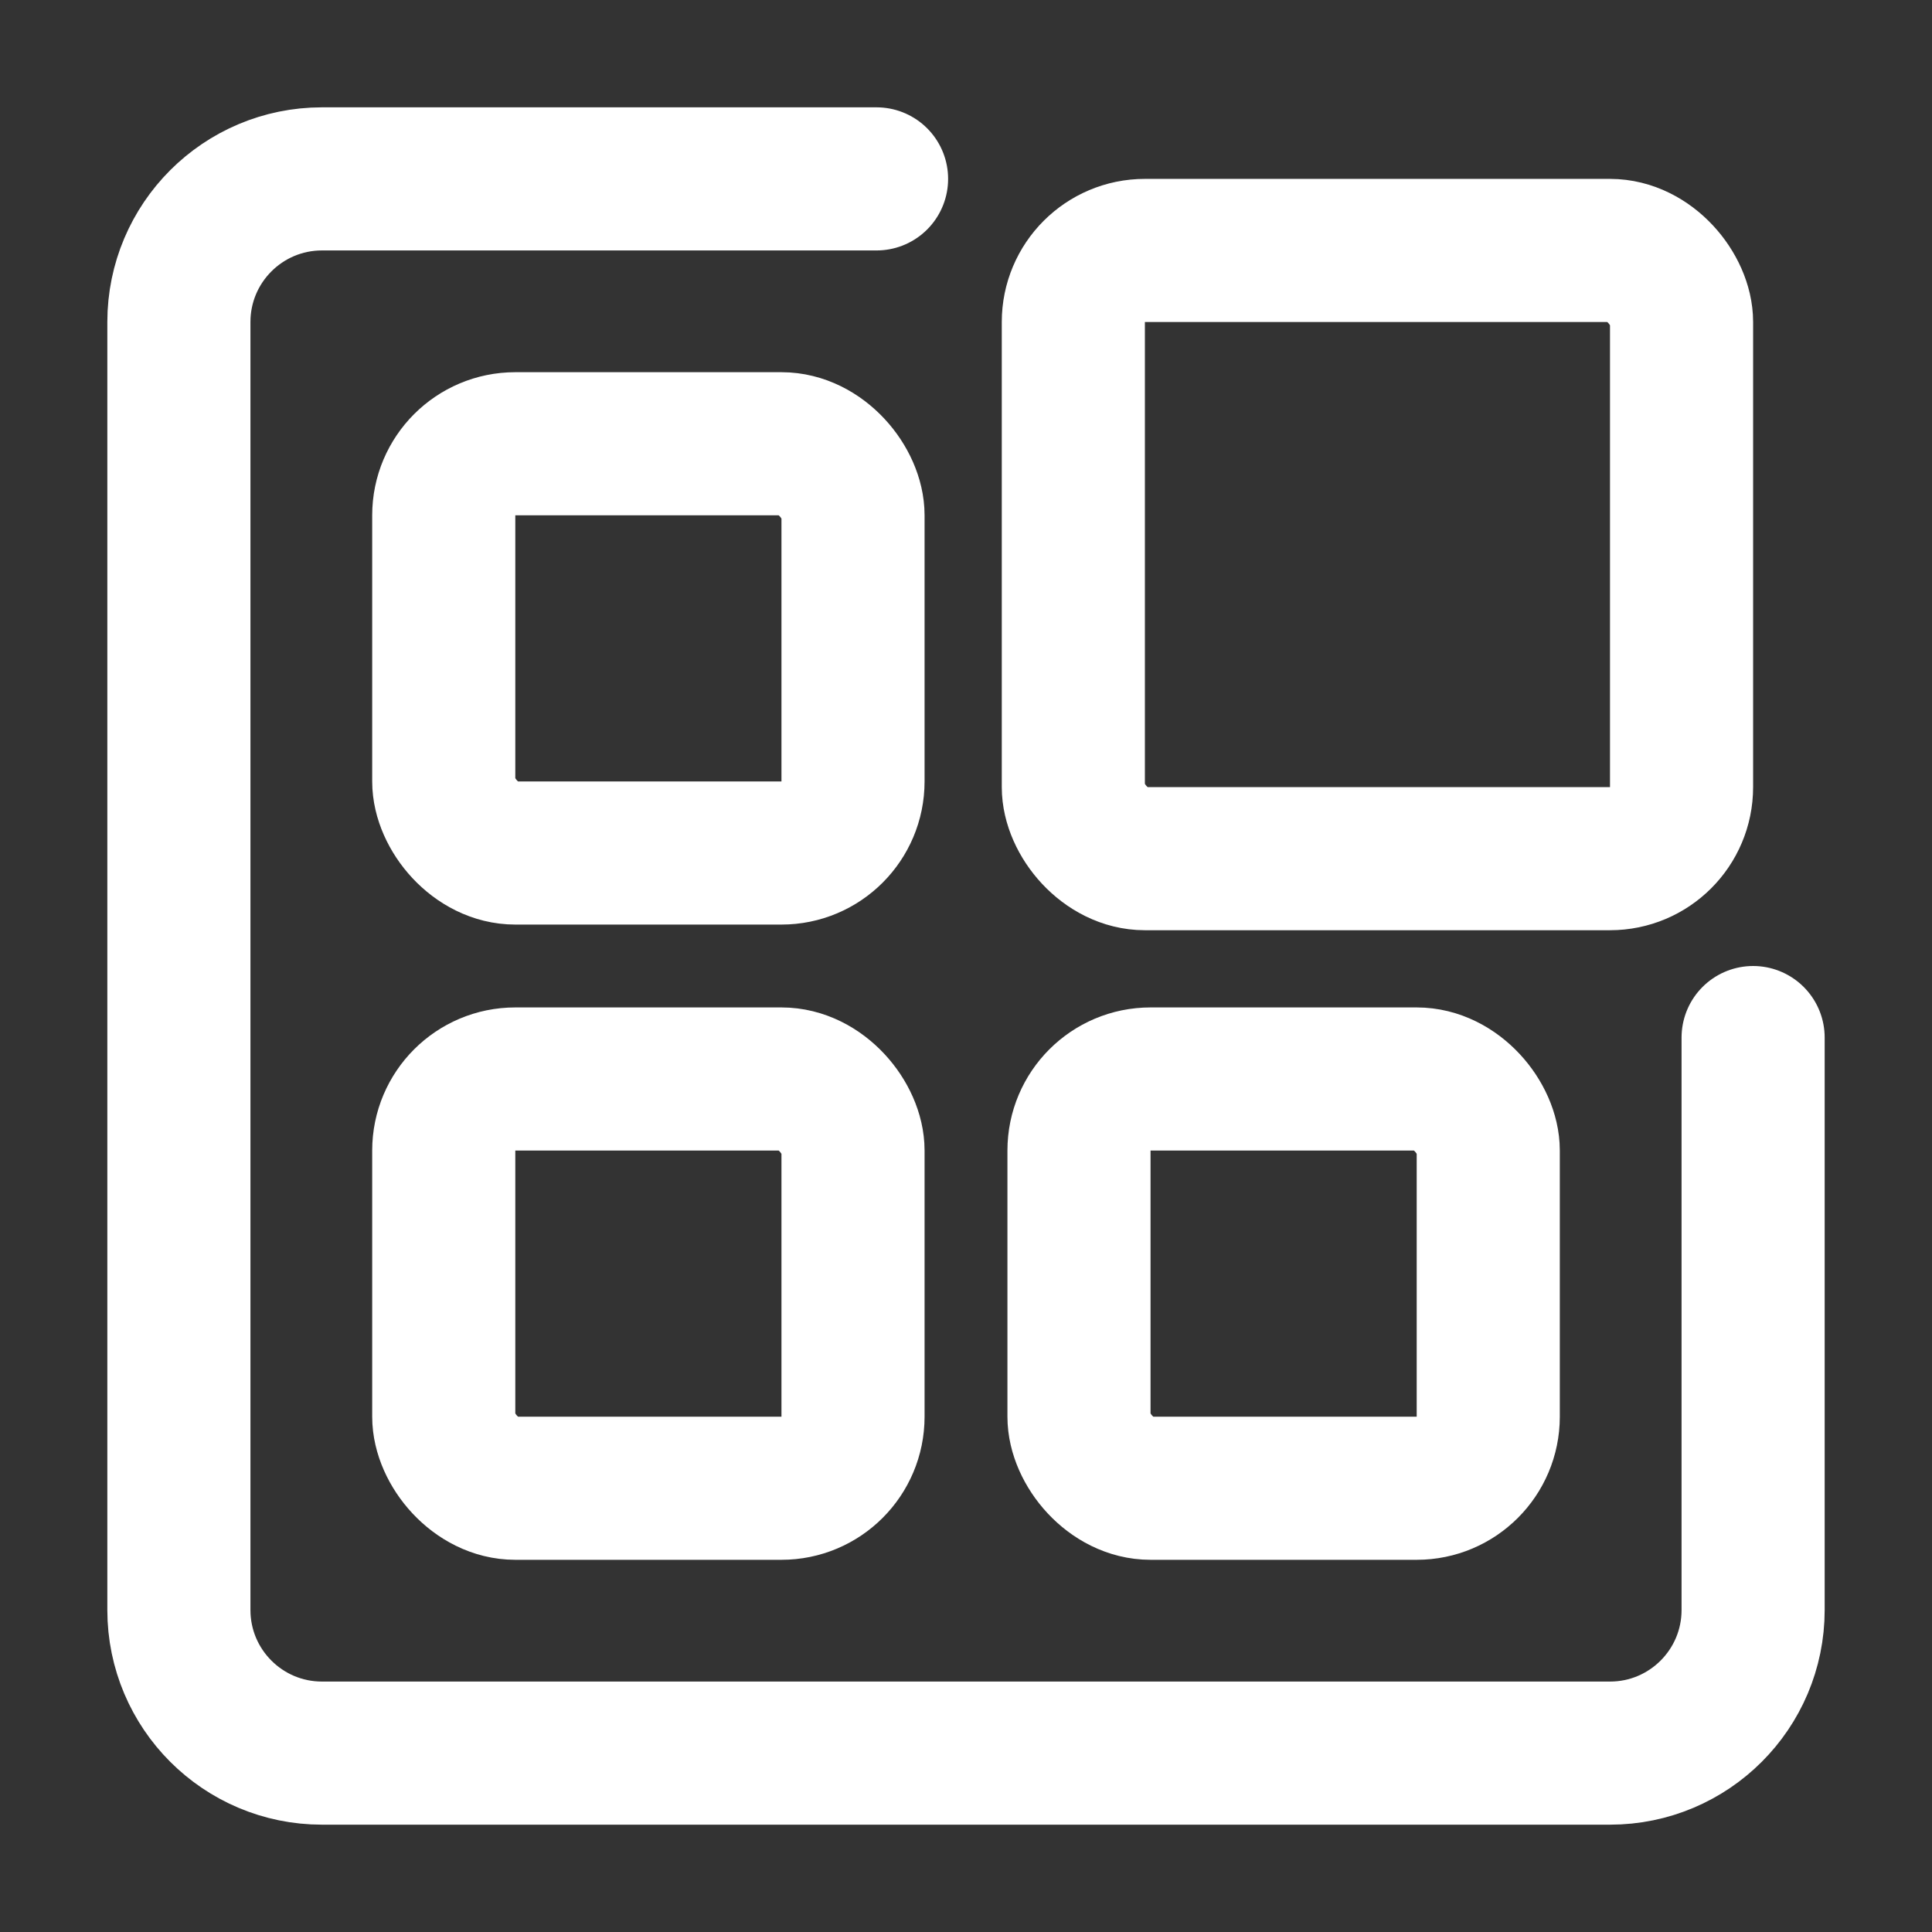 <svg width="54" height="54" viewBox="0 0 54 54" fill="none" xmlns="http://www.w3.org/2000/svg">
<rect x="0" y="0" width="54" height="54" fill="#333333" stroke="none"/>
<path d="M24.5 5H9C6.791 5 5 6.791 5 9V45C5 47.209 6.791 49 9 49H45C47.209 49 49 47.209 49 45V29" stroke="#FFFFFF" stroke-width="4" stroke-linecap="round" stroke-linejoin="round"/>
<rect x="12.403" y="12.403" width="11.439" height="11.439" rx="2" stroke="#FFFFFF" stroke-width="4" stroke-linejoin="round"/>
<rect x="30" y="7" width="17" height="17" rx="2" stroke="#FFFFFF" stroke-width="4" stroke-linejoin="round"/>
<rect x="12.403" y="30.158" width="11.439" height="11.439" rx="2" stroke="#FFFFFF" stroke-width="4" stroke-linejoin="round"/>
<rect x="30.158" y="30.158" width="11.439" height="11.439" rx="2" stroke="#FFFFFF" stroke-width="4" stroke-linejoin="round"/>
</svg>
